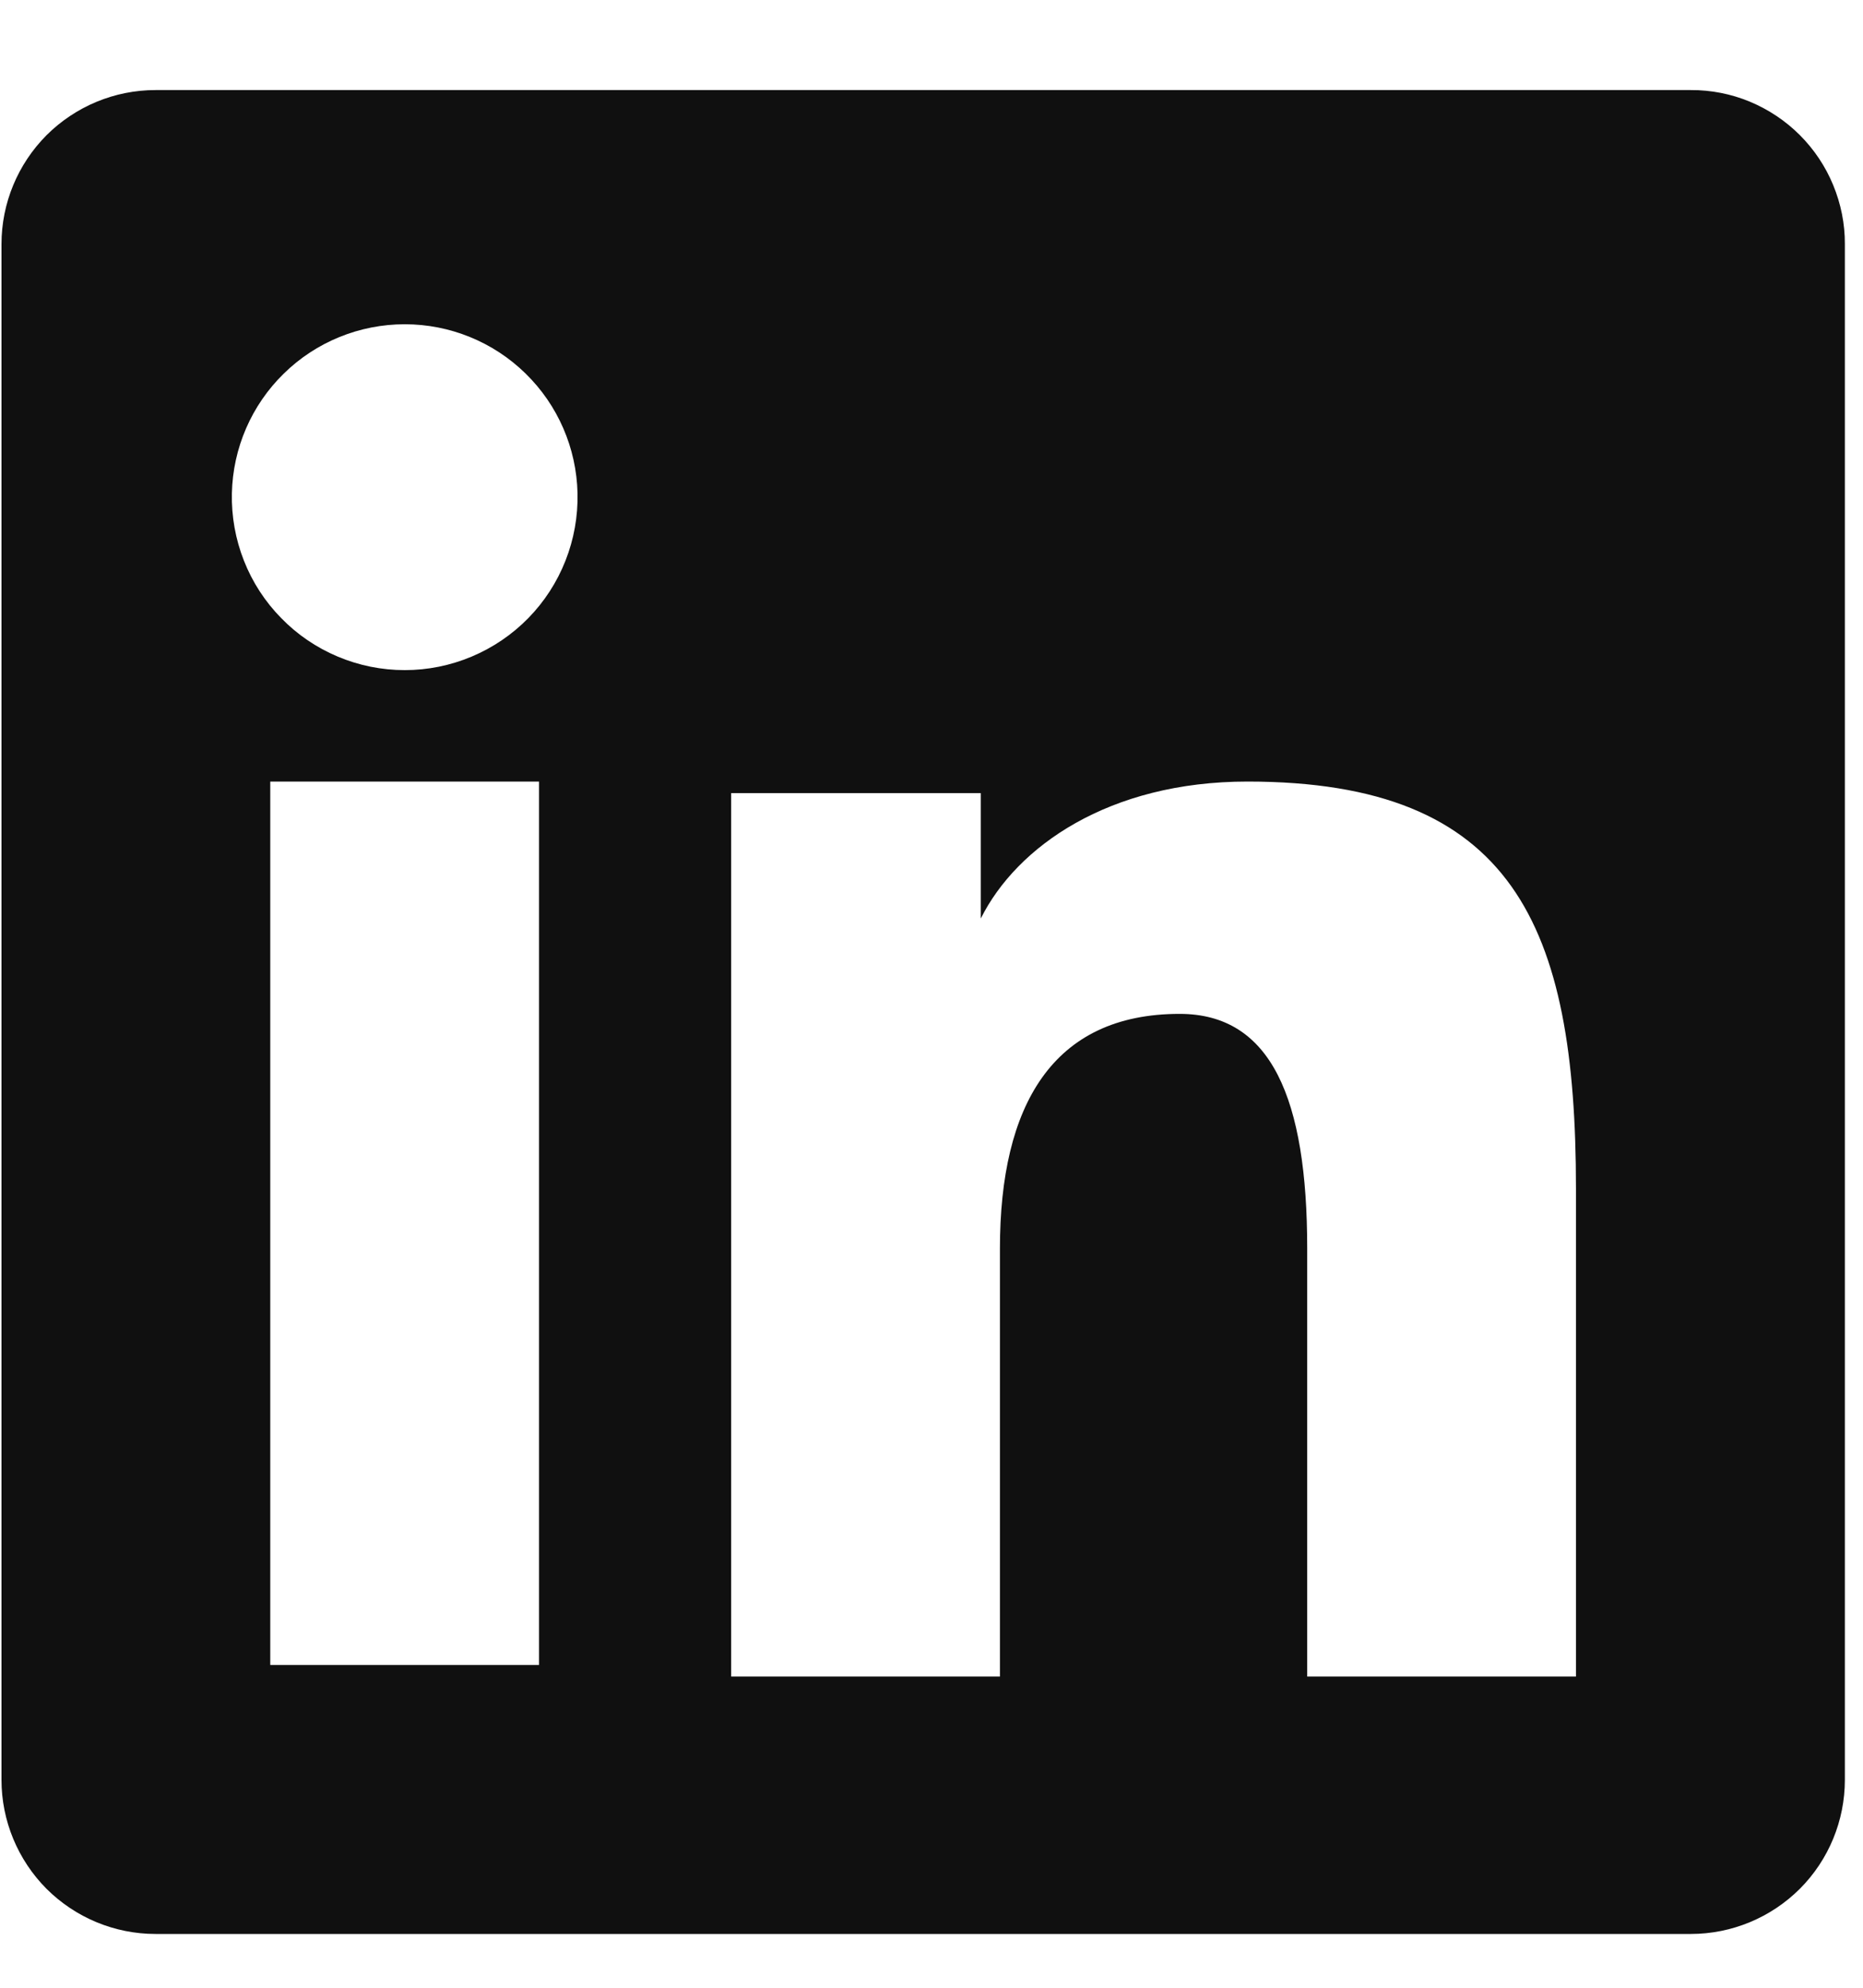 <svg width="15" height="16" viewBox="0 0 15 16" fill="none" xmlns="http://www.w3.org/2000/svg">
<path fill-rule="evenodd" clip-rule="evenodd" d="M0.012 1.965C0.012 1.636 0.143 1.321 0.375 1.088C0.608 0.856 0.923 0.725 1.252 0.725H13.613C13.776 0.724 13.938 0.756 14.088 0.818C14.239 0.881 14.376 0.972 14.491 1.087C14.606 1.202 14.698 1.339 14.76 1.49C14.822 1.64 14.855 1.802 14.854 1.965V14.326C14.854 14.655 14.724 14.971 14.491 15.204C14.258 15.436 13.943 15.567 13.614 15.567H1.252C0.923 15.567 0.608 15.436 0.375 15.204C0.143 14.971 0.012 14.655 0.012 14.327V1.965ZM5.887 6.384H7.897V7.393C8.187 6.813 8.929 6.291 10.044 6.291C12.182 6.291 12.689 7.446 12.689 9.567V13.495H10.525V10.05C10.525 8.842 10.235 8.161 9.498 8.161C8.476 8.161 8.051 8.896 8.051 10.05V13.495H5.887V6.384ZM2.176 13.402H4.34V6.291H2.176V13.402ZM4.65 3.971C4.654 4.156 4.621 4.341 4.553 4.513C4.485 4.686 4.383 4.843 4.254 4.975C4.124 5.108 3.969 5.213 3.798 5.285C3.627 5.357 3.444 5.394 3.259 5.394C3.073 5.394 2.89 5.357 2.719 5.285C2.548 5.213 2.393 5.108 2.264 4.975C2.134 4.843 2.032 4.686 1.964 4.513C1.896 4.341 1.863 4.156 1.867 3.971C1.875 3.607 2.025 3.261 2.285 3.007C2.545 2.752 2.895 2.61 3.259 2.61C3.622 2.61 3.972 2.752 4.232 3.007C4.492 3.261 4.642 3.607 4.65 3.971Z" fill="#101010"/>
</svg>
